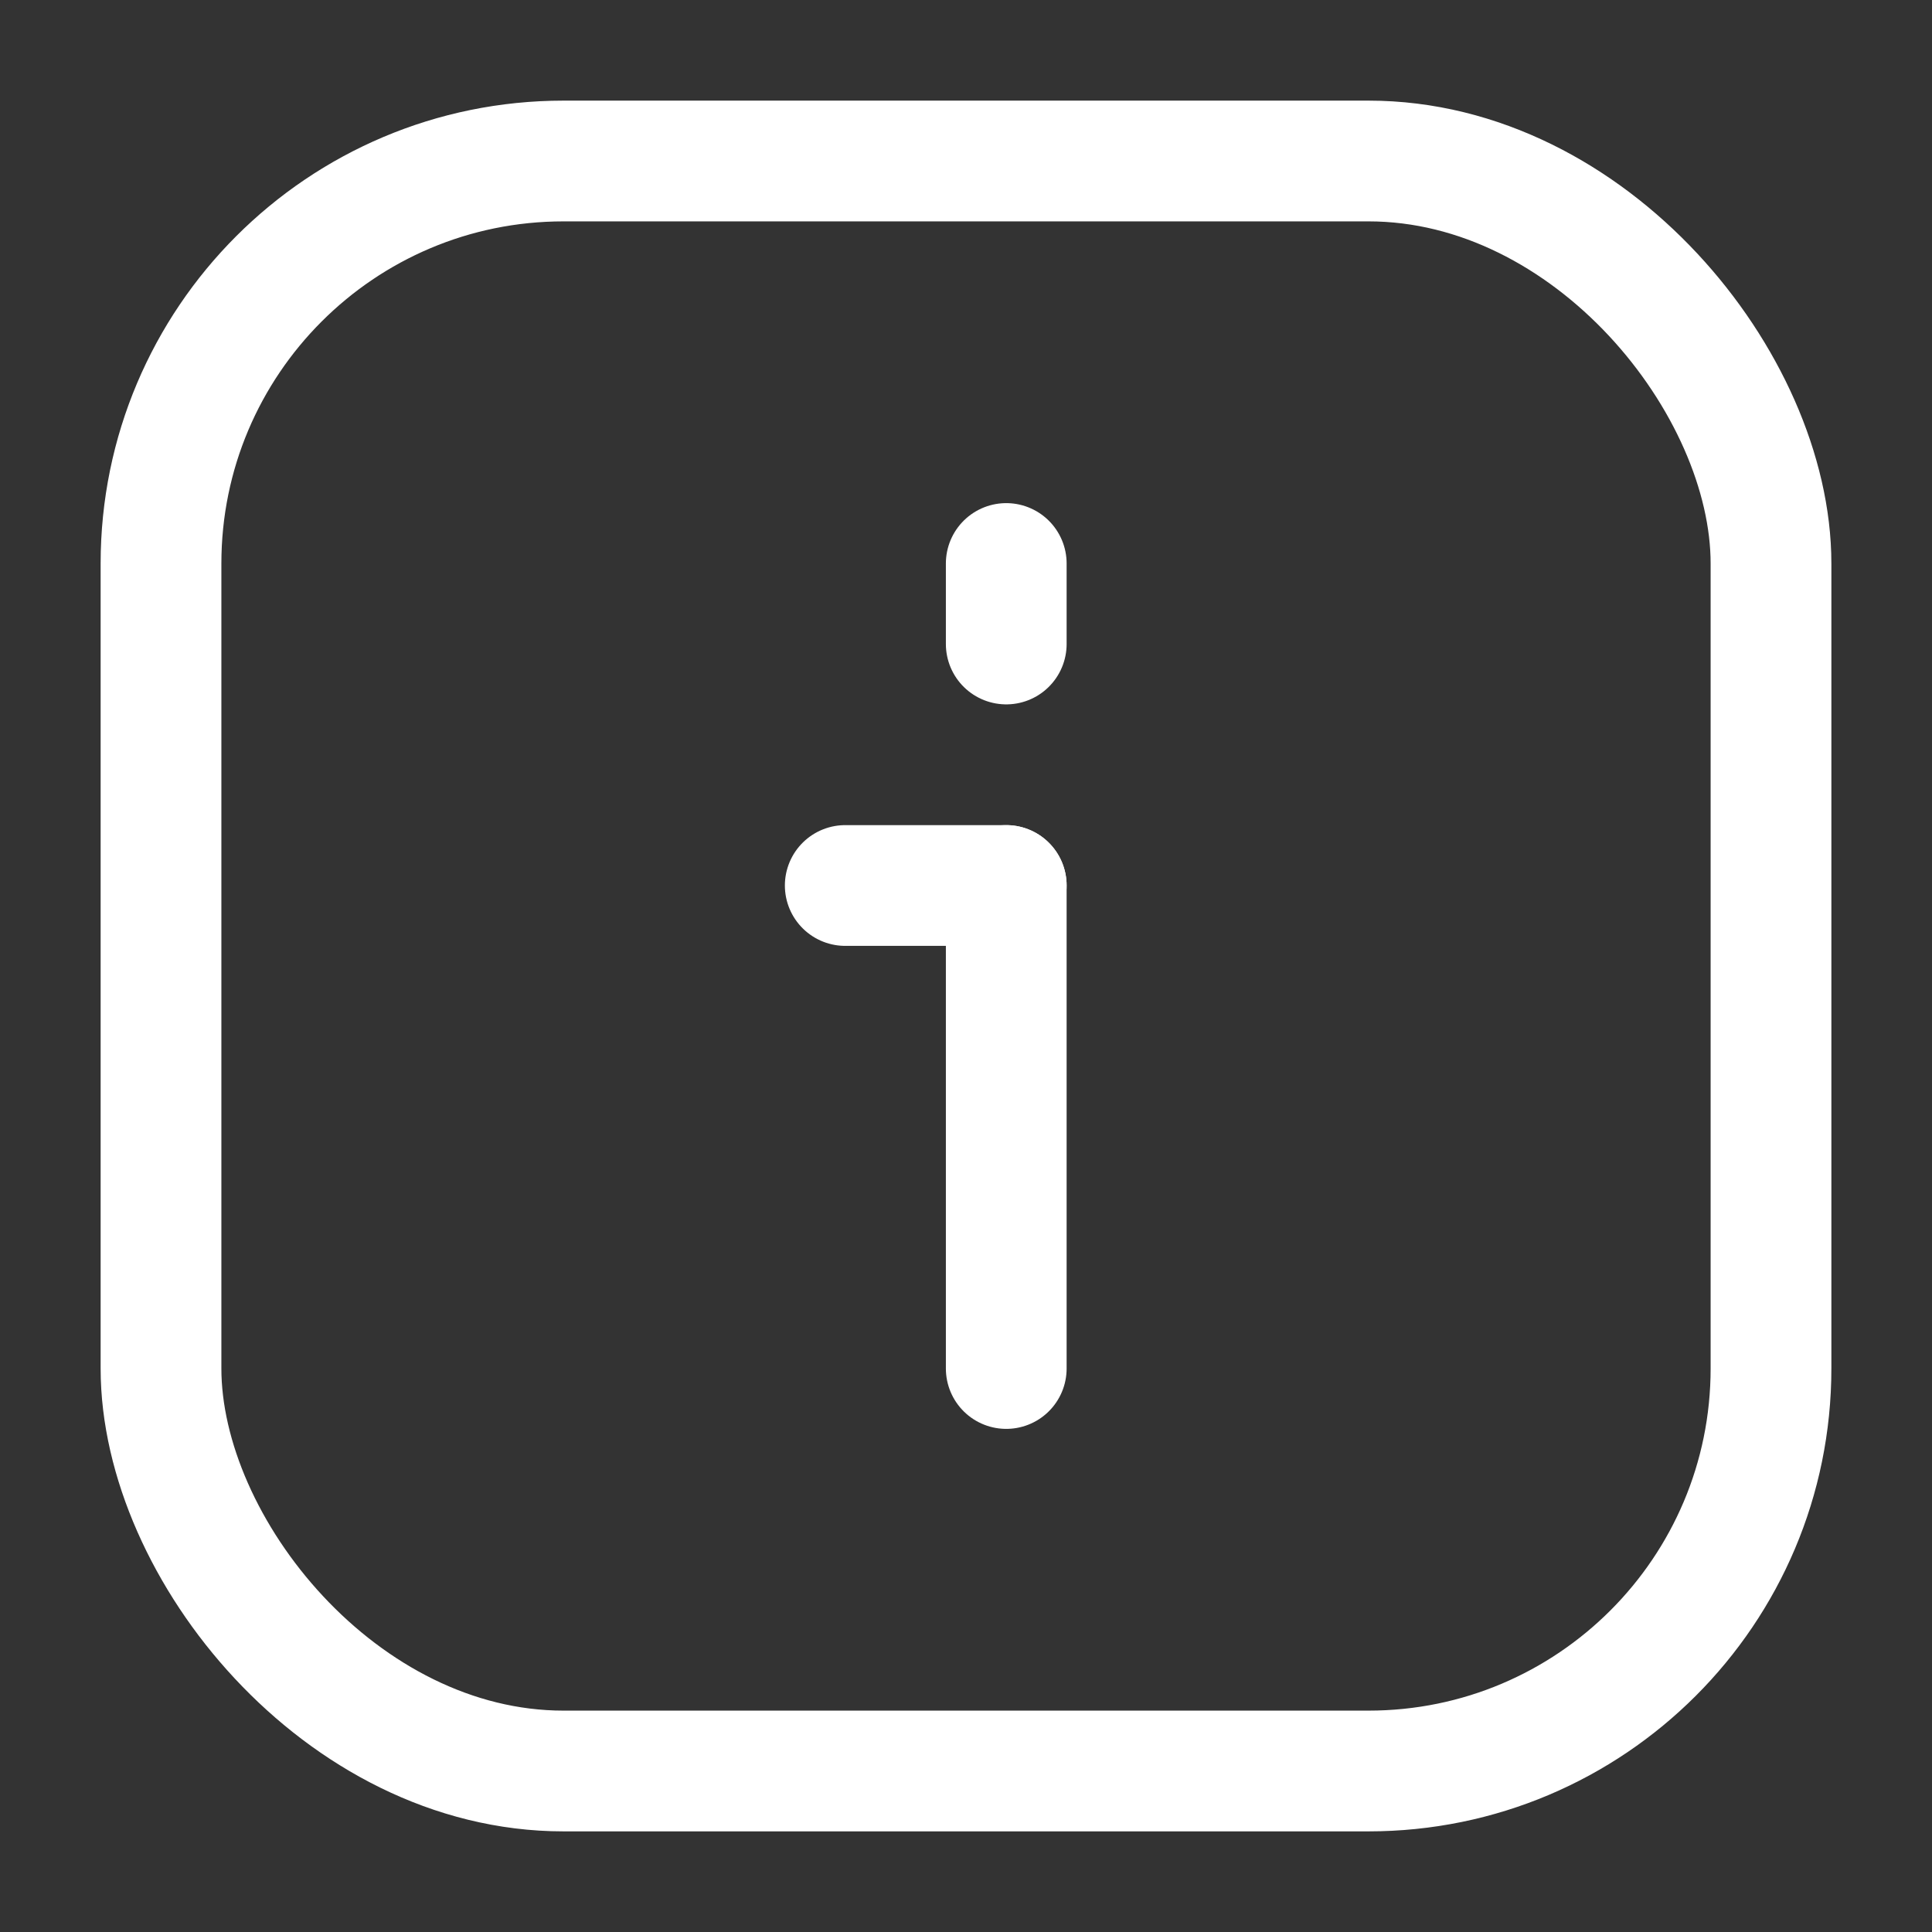 <?xml version="1.0" encoding="UTF-8"?> <svg xmlns="http://www.w3.org/2000/svg" width="24" height="24" viewBox="0 0 24 24" fill="none"><rect x="0" y="0" width="24" height="24" fill="#333333" stroke="none"/><rect x="2" y="2" width="20" height="20" rx="5" stroke="white" stroke-width="1.5"></rect><path d="M12.5 17L12.5 11" stroke="white" stroke-width="1.5" stroke-linecap="round" stroke-linejoin="round"></path><path d="M10.5 11L12.5 11" stroke="white" stroke-width="1.5" stroke-linecap="round" stroke-linejoin="round"></path><path d="M12.5 8L12.5 7" stroke="white" stroke-width="1.5" stroke-linecap="round" stroke-linejoin="round"></path></svg> 